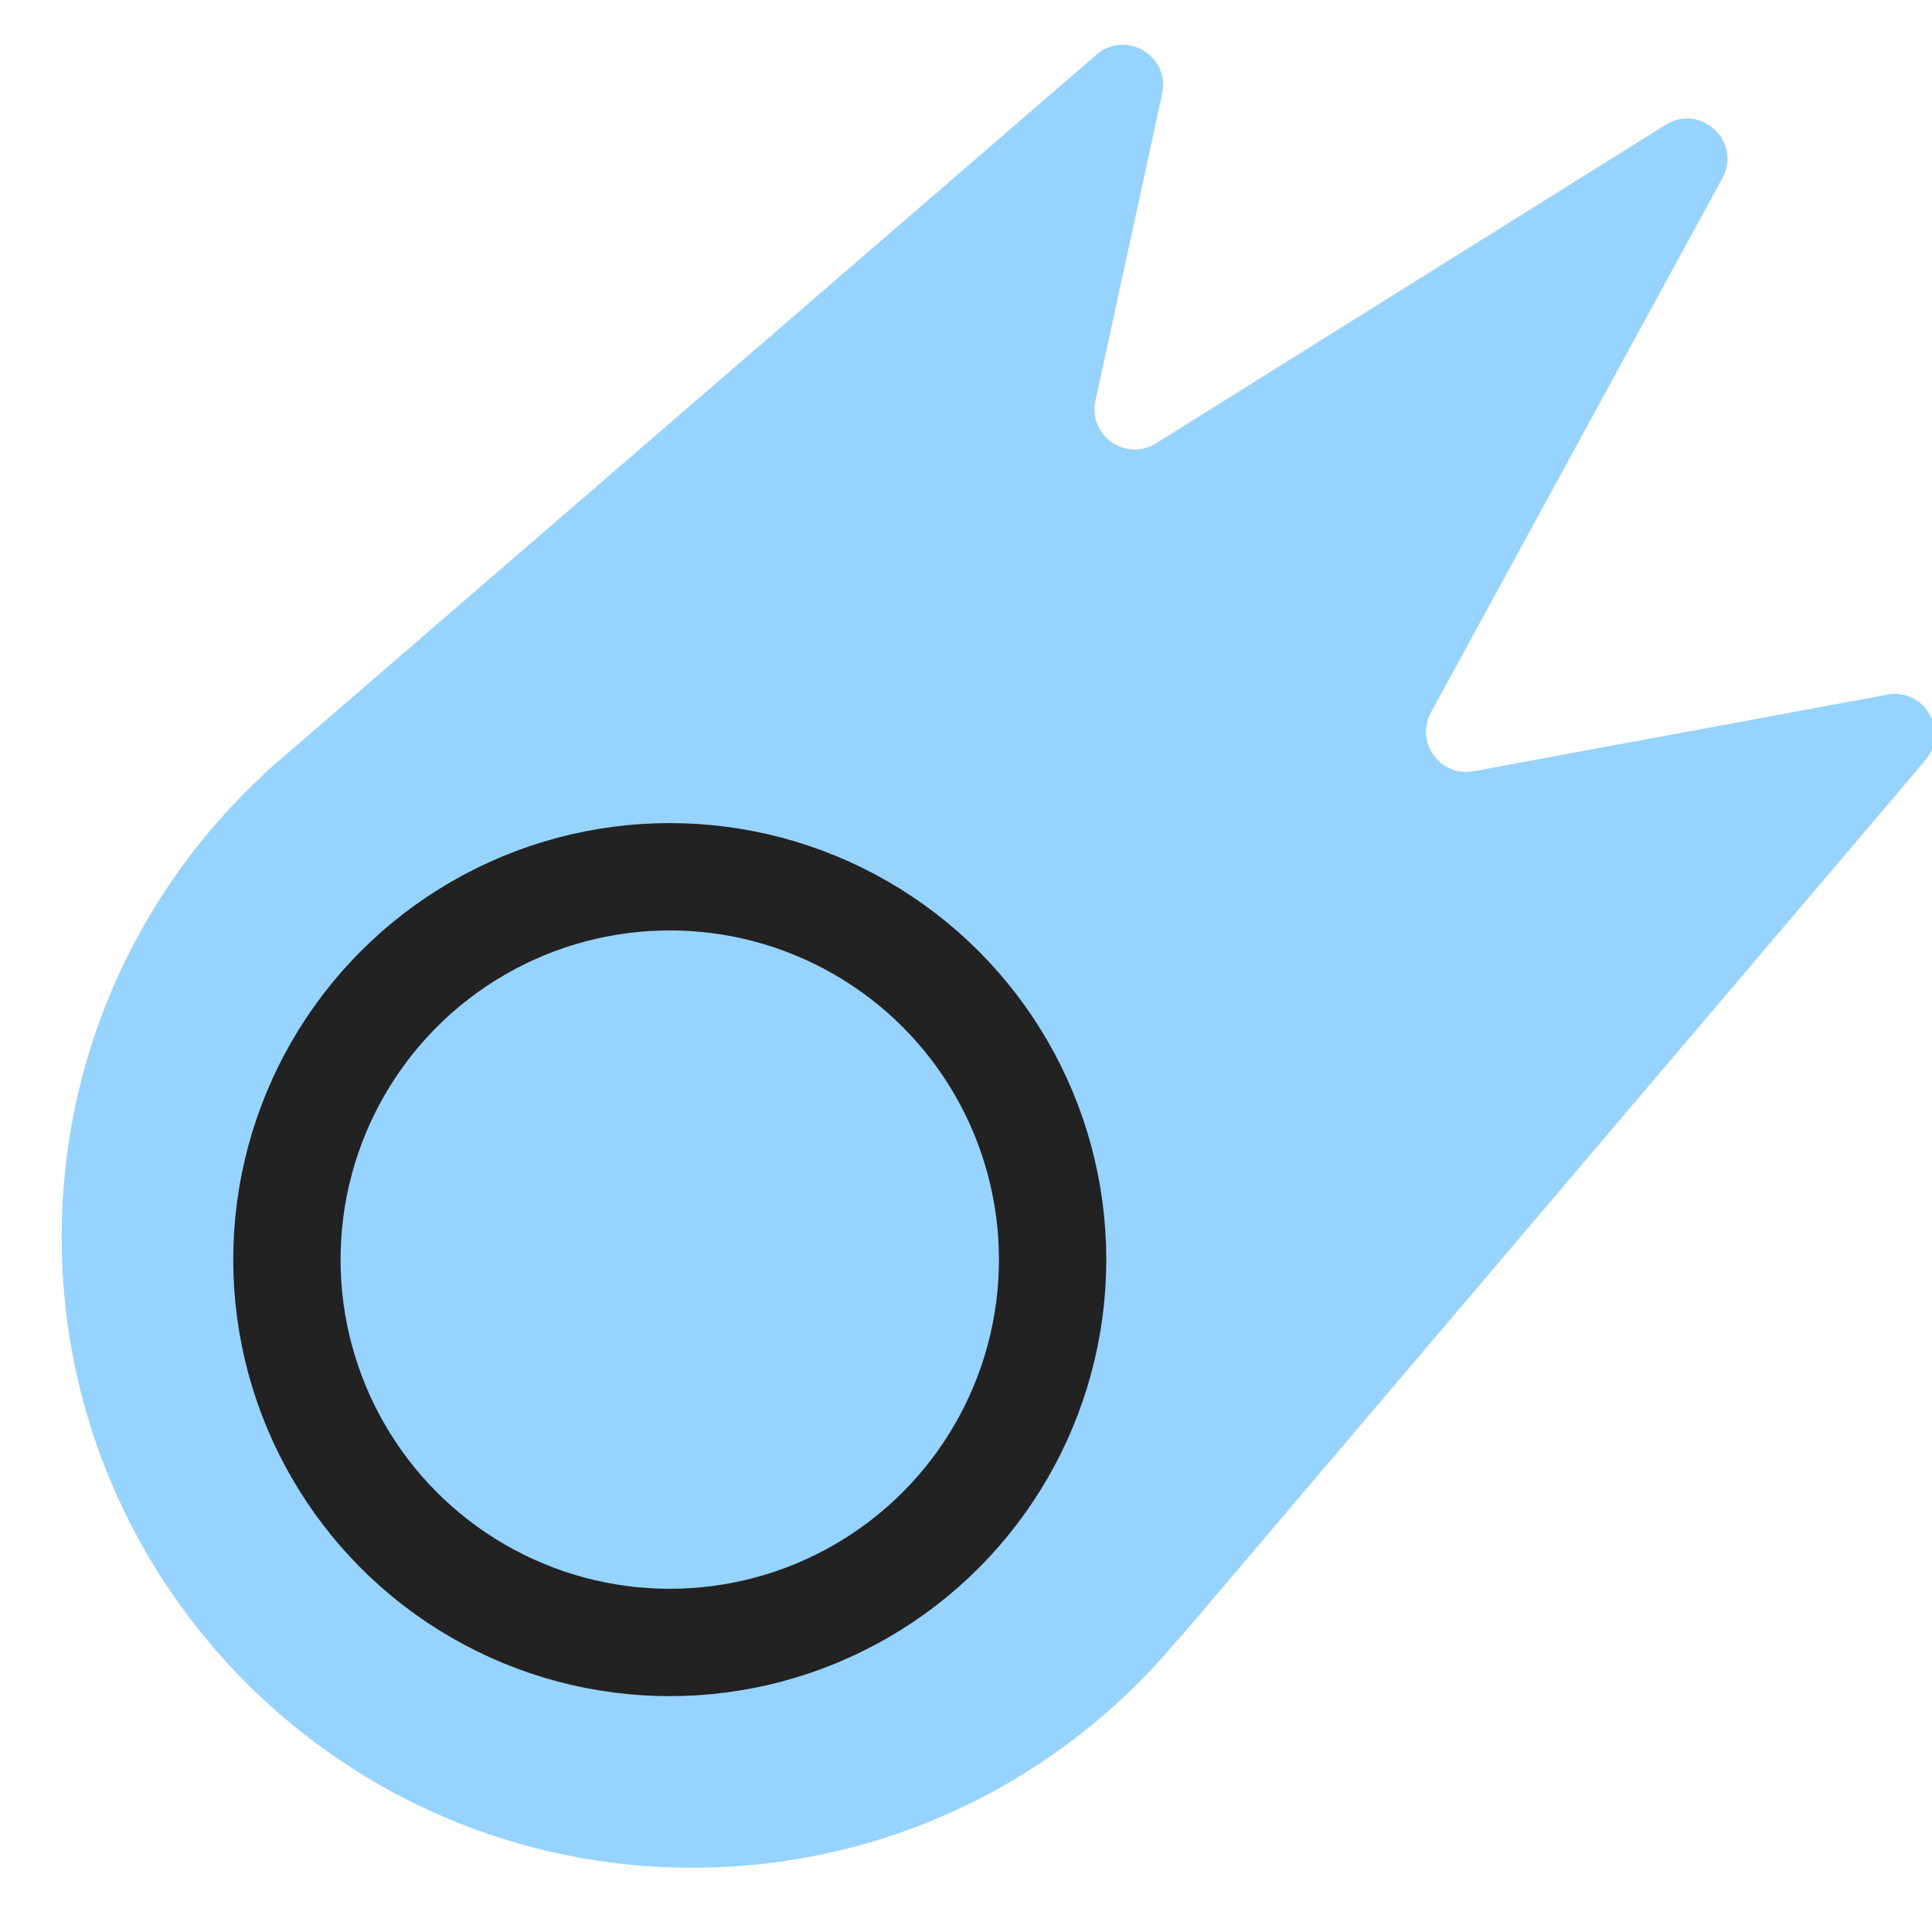 <svg width="36" height="36" viewBox="0 0 36 36" fill="none" xmlns="http://www.w3.org/2000/svg">
<g id="symbol/mercury-symbol-36" clip-path="url(#clip0)">
<g id="mercury-64">
<g id="Icon">
<path id="Union" fill-rule="evenodd" clip-rule="evenodd" d="M4.971 14.371L20.432 1.019C20.977 0.548 21.808 1.042 21.655 1.746L20.412 7.465C20.271 8.113 20.979 8.612 21.542 8.26L31.038 2.325C31.692 1.916 32.463 2.643 32.094 3.32L26.664 13.275C26.361 13.829 26.838 14.486 27.459 14.371L35.167 12.944C35.861 12.815 36.332 13.629 35.875 14.167L22.026 30.47C22.002 30.498 21.976 30.524 21.949 30.548C19.793 33.147 16.54 34.803 12.899 34.803C6.41 34.803 1.149 29.541 1.149 23.052C1.149 19.658 2.587 16.601 4.887 14.456C4.912 14.426 4.94 14.398 4.971 14.371Z" fill="#96D3FF"/>
<circle id="Ellipse" cx="12.48" cy="23.471" r="7.134" stroke="#222222" stroke-width="2"/>
</g>
</g>
</g>
<defs>
<clipPath id="clip0">
<rect width="36" height="36" fill="white"/>
</clipPath>
</defs>
</svg>
